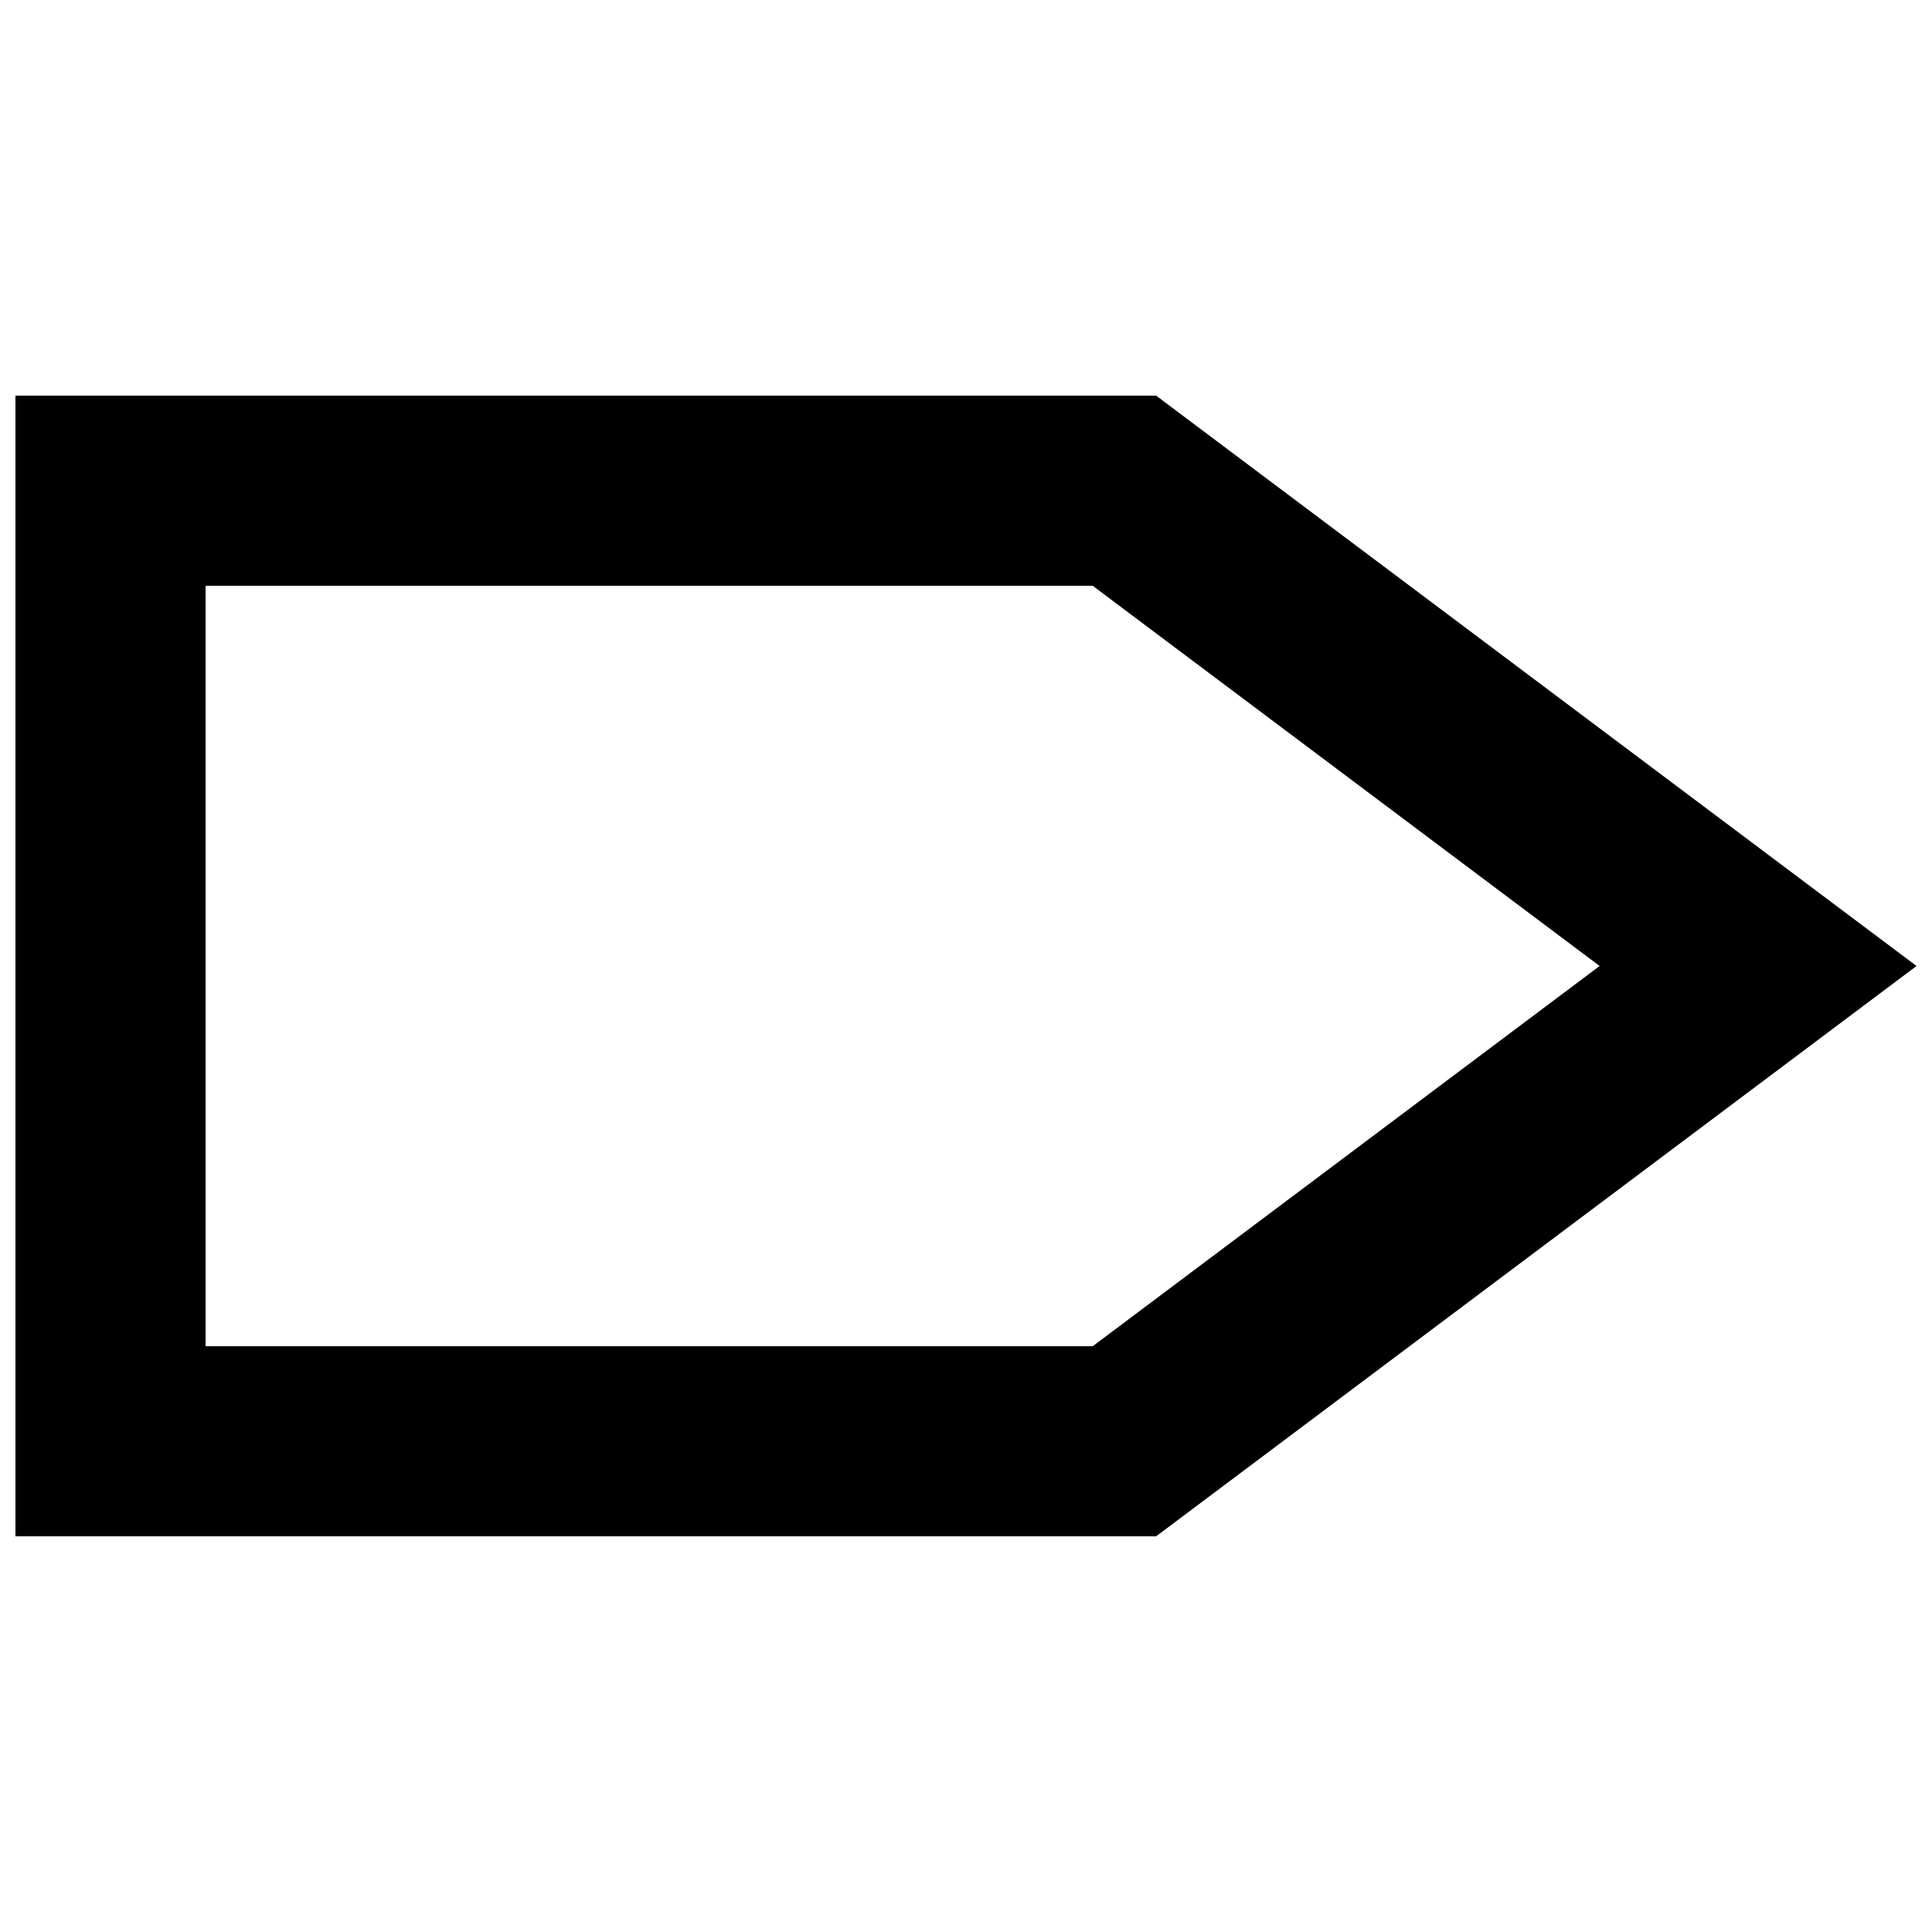 <?xml version="1.0" encoding="UTF-8"?>
<!-- Uploaded to: ICON Repo, www.iconrepo.com, Generator: ICON Repo Mixer Tools -->
<svg width="800px" height="800px" version="1.1" viewBox="144 144 512 512" xmlns="http://www.w3.org/2000/svg">
 <defs>
  <clipPath id="a">
   <path d="m148.09 248h503.81v304h-503.81z"/>
  </clipPath>
 </defs>
 <g clip-path="url(#a)">
  <path d="m433.58 500.76h-235.1v-201.52h235.1l134.34 100.76zm16.801-251.91h-302.29v302.29h302.29l201.52-151.14z" fill-rule="evenodd"/>
 </g>
</svg>